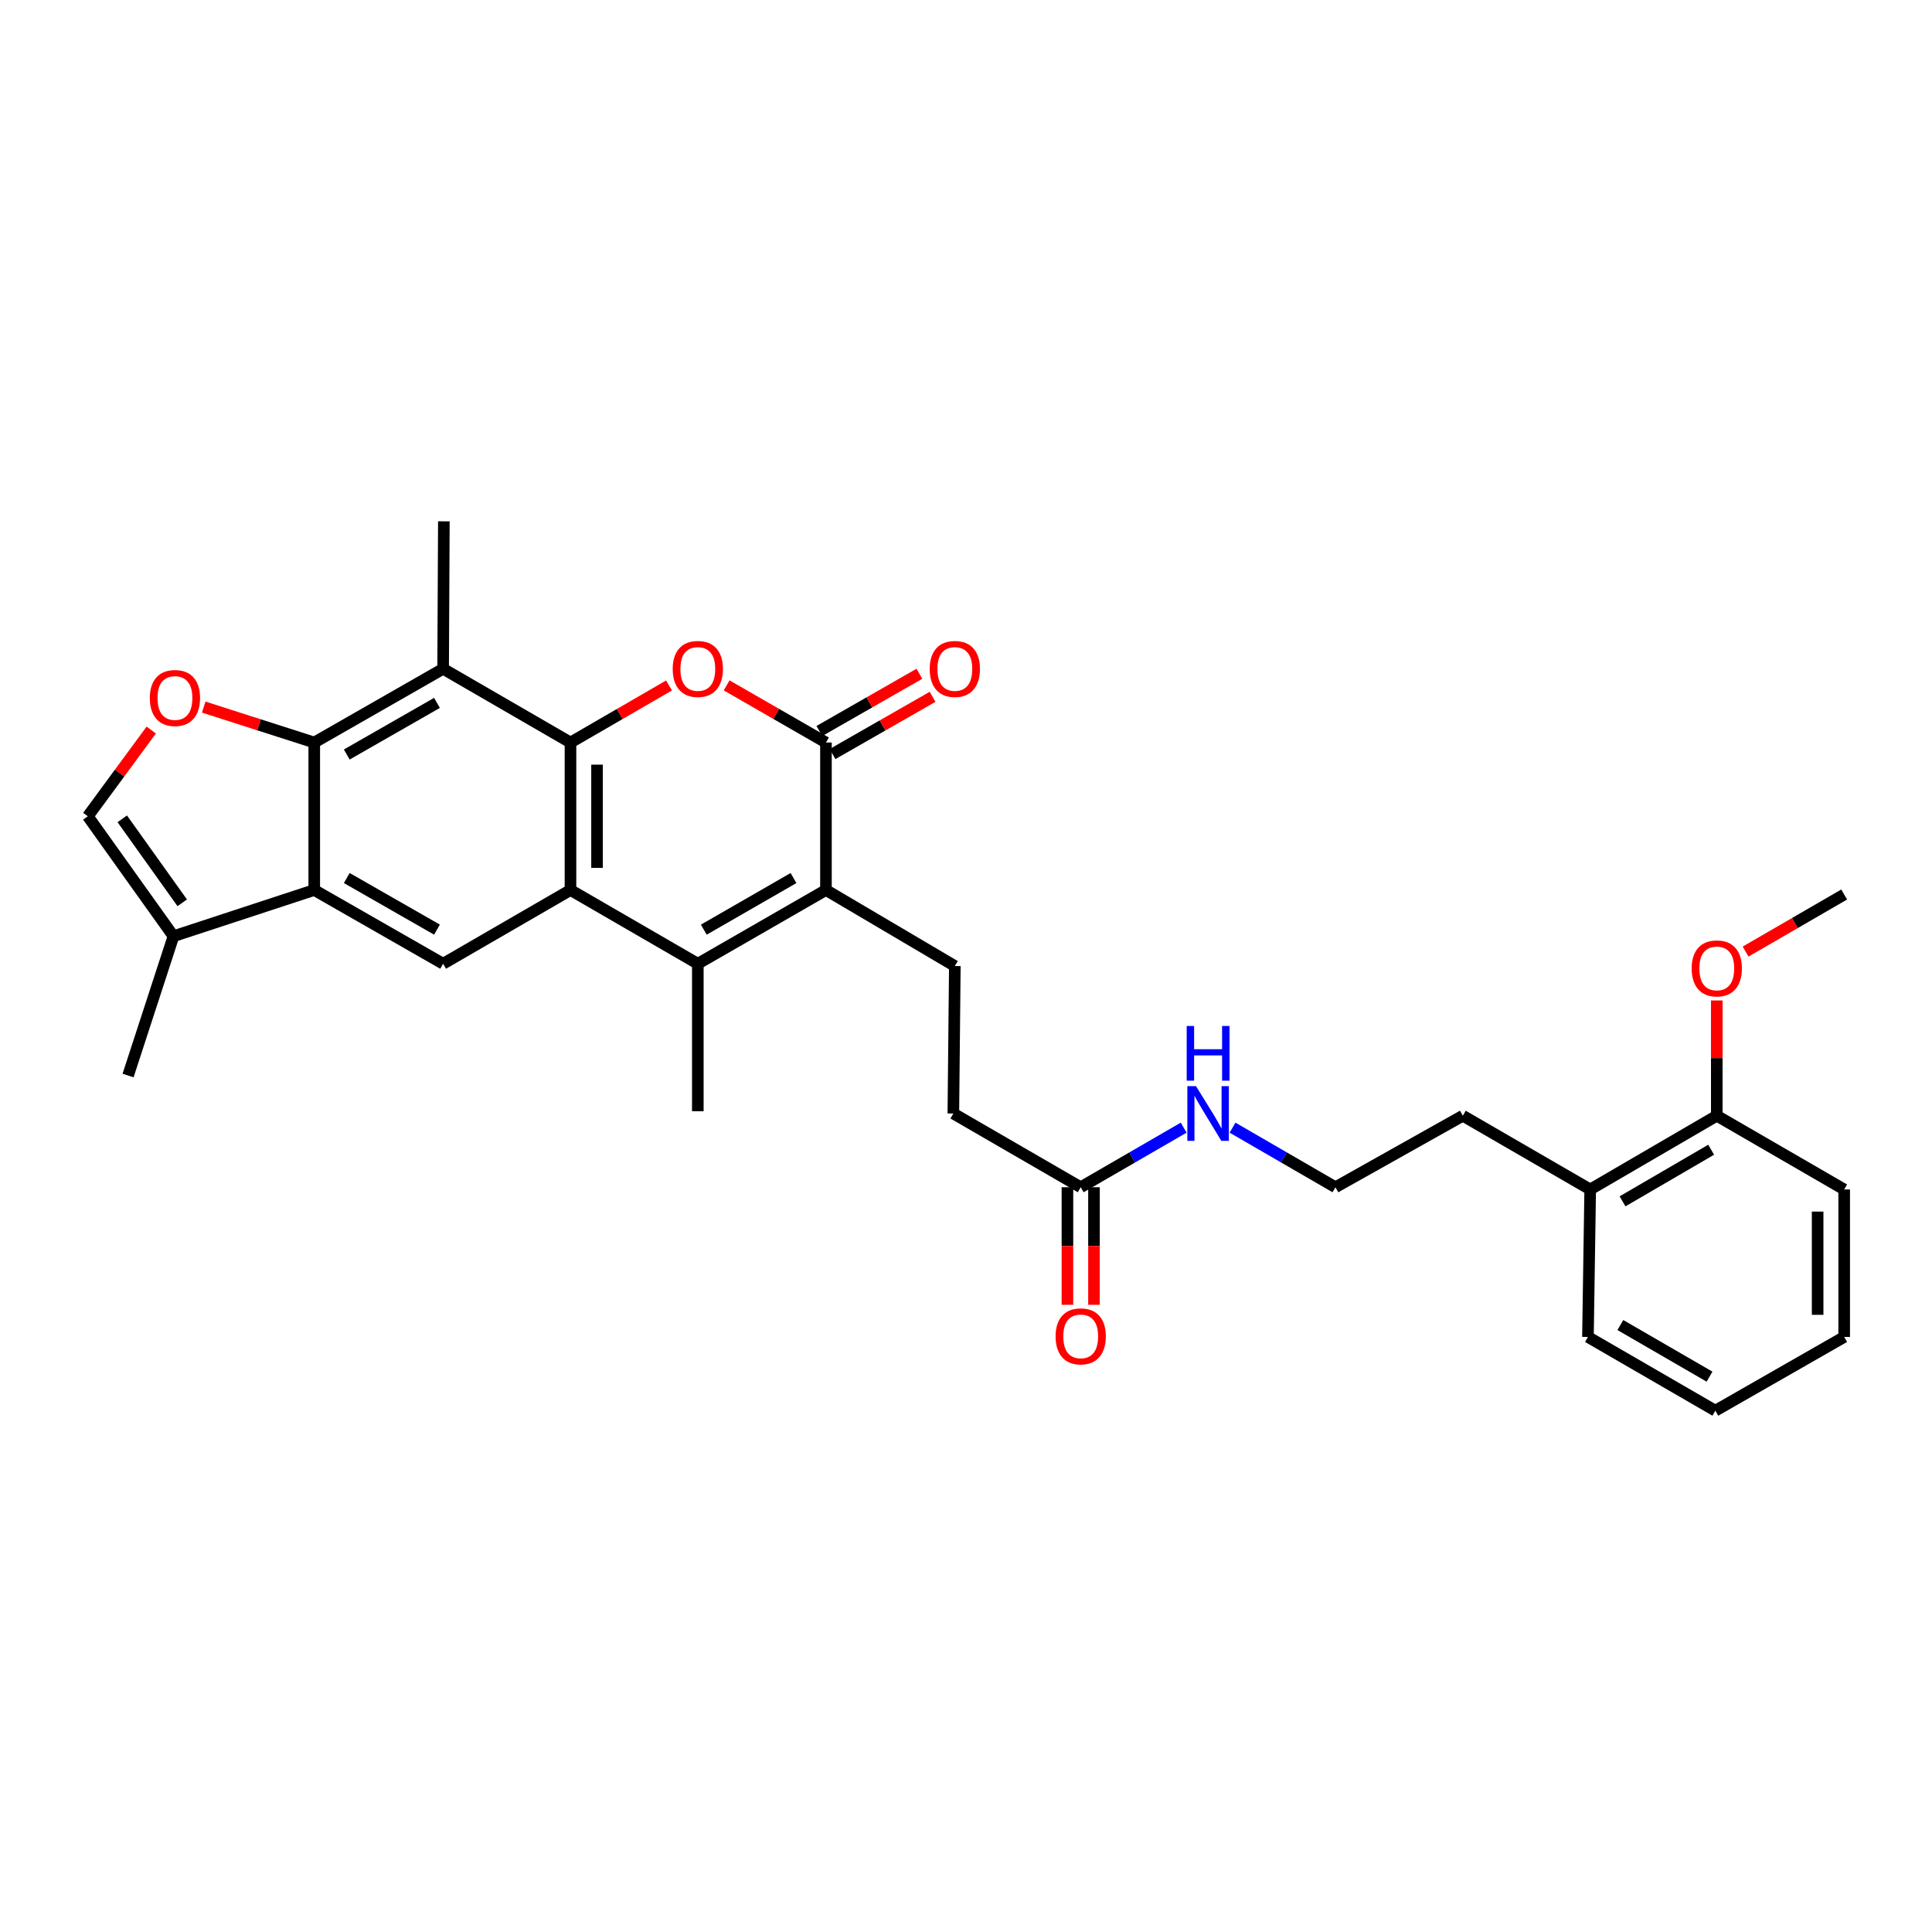 <?xml version='1.0' encoding='iso-8859-1'?>
<svg version='1.1' baseProfile='full'
              xmlns='http://www.w3.org/2000/svg'
                      xmlns:rdkit='http://www.rdkit.org/xml'
                      xmlns:xlink='http://www.w3.org/1999/xlink'
                  xml:space='preserve'
width='1000px' height='1000px' viewBox='0 0 1000 1000'>
<!-- END OF HEADER -->
<rect style='opacity:1.0;fill:#FFFFFF;stroke:none' width='1000' height='1000' x='0' y='0'> </rect>
<path class='bond-0' d='M 295.283,384.331 L 295.283,460.667' style='fill:none;fill-rule:evenodd;stroke:#000000;stroke-width:6px;stroke-linecap:butt;stroke-linejoin:miter;stroke-opacity:1' />
<path class='bond-0' d='M 309.025,395.781 L 309.025,449.217' style='fill:none;fill-rule:evenodd;stroke:#000000;stroke-width:6px;stroke-linecap:butt;stroke-linejoin:miter;stroke-opacity:1' />
<path class='bond-1' d='M 295.283,384.331 L 320.785,369.564' style='fill:none;fill-rule:evenodd;stroke:#000000;stroke-width:6px;stroke-linecap:butt;stroke-linejoin:miter;stroke-opacity:1' />
<path class='bond-1' d='M 320.785,369.564 L 346.287,354.797' style='fill:none;fill-rule:evenodd;stroke:#FF0000;stroke-width:6px;stroke-linecap:butt;stroke-linejoin:miter;stroke-opacity:1' />
<path class='bond-6' d='M 295.283,384.331 L 229.36,346.167' style='fill:none;fill-rule:evenodd;stroke:#000000;stroke-width:6px;stroke-linecap:butt;stroke-linejoin:miter;stroke-opacity:1' />
<path class='bond-2' d='M 295.283,460.667 L 361.191,498.832' style='fill:none;fill-rule:evenodd;stroke:#000000;stroke-width:6px;stroke-linecap:butt;stroke-linejoin:miter;stroke-opacity:1' />
<path class='bond-9' d='M 295.283,460.667 L 229.36,498.832' style='fill:none;fill-rule:evenodd;stroke:#000000;stroke-width:6px;stroke-linecap:butt;stroke-linejoin:miter;stroke-opacity:1' />
<path class='bond-4' d='M 376.104,354.748 L 401.808,369.54' style='fill:none;fill-rule:evenodd;stroke:#FF0000;stroke-width:6px;stroke-linecap:butt;stroke-linejoin:miter;stroke-opacity:1' />
<path class='bond-4' d='M 401.808,369.54 L 427.511,384.331' style='fill:none;fill-rule:evenodd;stroke:#000000;stroke-width:6px;stroke-linecap:butt;stroke-linejoin:miter;stroke-opacity:1' />
<path class='bond-20' d='M 361.191,498.832 L 361.191,575.168' style='fill:none;fill-rule:evenodd;stroke:#000000;stroke-width:6px;stroke-linecap:butt;stroke-linejoin:miter;stroke-opacity:1' />
<path class='bond-32' d='M 361.191,498.832 L 427.511,460.667' style='fill:none;fill-rule:evenodd;stroke:#000000;stroke-width:6px;stroke-linecap:butt;stroke-linejoin:miter;stroke-opacity:1' />
<path class='bond-32' d='M 364.285,481.197 L 410.709,454.482' style='fill:none;fill-rule:evenodd;stroke:#000000;stroke-width:6px;stroke-linecap:butt;stroke-linejoin:miter;stroke-opacity:1' />
<path class='bond-3' d='M 427.511,460.667 L 427.511,384.331' style='fill:none;fill-rule:evenodd;stroke:#000000;stroke-width:6px;stroke-linecap:butt;stroke-linejoin:miter;stroke-opacity:1' />
<path class='bond-12' d='M 427.511,460.667 L 494.221,500.015' style='fill:none;fill-rule:evenodd;stroke:#000000;stroke-width:6px;stroke-linecap:butt;stroke-linejoin:miter;stroke-opacity:1' />
<path class='bond-14' d='M 430.923,390.295 L 456.817,375.481' style='fill:none;fill-rule:evenodd;stroke:#000000;stroke-width:6px;stroke-linecap:butt;stroke-linejoin:miter;stroke-opacity:1' />
<path class='bond-14' d='M 456.817,375.481 L 482.711,360.667' style='fill:none;fill-rule:evenodd;stroke:#FF0000;stroke-width:6px;stroke-linecap:butt;stroke-linejoin:miter;stroke-opacity:1' />
<path class='bond-14' d='M 424.099,378.367 L 449.993,363.553' style='fill:none;fill-rule:evenodd;stroke:#000000;stroke-width:6px;stroke-linecap:butt;stroke-linejoin:miter;stroke-opacity:1' />
<path class='bond-14' d='M 449.993,363.553 L 475.887,348.739' style='fill:none;fill-rule:evenodd;stroke:#FF0000;stroke-width:6px;stroke-linecap:butt;stroke-linejoin:miter;stroke-opacity:1' />
<path class='bond-5' d='M 162.658,384.331 L 229.36,346.167' style='fill:none;fill-rule:evenodd;stroke:#000000;stroke-width:6px;stroke-linecap:butt;stroke-linejoin:miter;stroke-opacity:1' />
<path class='bond-5' d='M 179.488,390.534 L 226.179,363.819' style='fill:none;fill-rule:evenodd;stroke:#000000;stroke-width:6px;stroke-linecap:butt;stroke-linejoin:miter;stroke-opacity:1' />
<path class='bond-7' d='M 162.658,384.331 L 162.658,460.667' style='fill:none;fill-rule:evenodd;stroke:#000000;stroke-width:6px;stroke-linecap:butt;stroke-linejoin:miter;stroke-opacity:1' />
<path class='bond-8' d='M 162.658,384.331 L 134.051,375.157' style='fill:none;fill-rule:evenodd;stroke:#000000;stroke-width:6px;stroke-linecap:butt;stroke-linejoin:miter;stroke-opacity:1' />
<path class='bond-8' d='M 134.051,375.157 L 105.444,365.983' style='fill:none;fill-rule:evenodd;stroke:#FF0000;stroke-width:6px;stroke-linecap:butt;stroke-linejoin:miter;stroke-opacity:1' />
<path class='bond-21' d='M 229.36,346.167 L 229.742,269.83' style='fill:none;fill-rule:evenodd;stroke:#000000;stroke-width:6px;stroke-linecap:butt;stroke-linejoin:miter;stroke-opacity:1' />
<path class='bond-10' d='M 162.658,460.667 L 89.788,484.586' style='fill:none;fill-rule:evenodd;stroke:#000000;stroke-width:6px;stroke-linecap:butt;stroke-linejoin:miter;stroke-opacity:1' />
<path class='bond-31' d='M 162.658,460.667 L 229.36,498.832' style='fill:none;fill-rule:evenodd;stroke:#000000;stroke-width:6px;stroke-linecap:butt;stroke-linejoin:miter;stroke-opacity:1' />
<path class='bond-31' d='M 179.488,454.465 L 226.179,481.18' style='fill:none;fill-rule:evenodd;stroke:#000000;stroke-width:6px;stroke-linecap:butt;stroke-linejoin:miter;stroke-opacity:1' />
<path class='bond-11' d='M 78.292,377.869 L 61.873,400.186' style='fill:none;fill-rule:evenodd;stroke:#FF0000;stroke-width:6px;stroke-linecap:butt;stroke-linejoin:miter;stroke-opacity:1' />
<path class='bond-11' d='M 61.873,400.186 L 45.455,422.503' style='fill:none;fill-rule:evenodd;stroke:#000000;stroke-width:6px;stroke-linecap:butt;stroke-linejoin:miter;stroke-opacity:1' />
<path class='bond-24' d='M 89.788,484.586 L 66.289,556.693' style='fill:none;fill-rule:evenodd;stroke:#000000;stroke-width:6px;stroke-linecap:butt;stroke-linejoin:miter;stroke-opacity:1' />
<path class='bond-33' d='M 89.788,484.586 L 45.455,422.503' style='fill:none;fill-rule:evenodd;stroke:#000000;stroke-width:6px;stroke-linecap:butt;stroke-linejoin:miter;stroke-opacity:1' />
<path class='bond-33' d='M 94.321,467.288 L 63.288,423.83' style='fill:none;fill-rule:evenodd;stroke:#000000;stroke-width:6px;stroke-linecap:butt;stroke-linejoin:miter;stroke-opacity:1' />
<path class='bond-18' d='M 494.221,500.015 L 493.45,576.352' style='fill:none;fill-rule:evenodd;stroke:#000000;stroke-width:6px;stroke-linecap:butt;stroke-linejoin:miter;stroke-opacity:1' />
<path class='bond-13' d='M 559.373,614.516 L 493.45,576.352' style='fill:none;fill-rule:evenodd;stroke:#000000;stroke-width:6px;stroke-linecap:butt;stroke-linejoin:miter;stroke-opacity:1' />
<path class='bond-15' d='M 552.502,614.516 L 552.502,644.942' style='fill:none;fill-rule:evenodd;stroke:#000000;stroke-width:6px;stroke-linecap:butt;stroke-linejoin:miter;stroke-opacity:1' />
<path class='bond-15' d='M 552.502,644.942 L 552.502,675.369' style='fill:none;fill-rule:evenodd;stroke:#FF0000;stroke-width:6px;stroke-linecap:butt;stroke-linejoin:miter;stroke-opacity:1' />
<path class='bond-15' d='M 566.244,614.516 L 566.244,644.942' style='fill:none;fill-rule:evenodd;stroke:#000000;stroke-width:6px;stroke-linecap:butt;stroke-linejoin:miter;stroke-opacity:1' />
<path class='bond-15' d='M 566.244,644.942 L 566.244,675.369' style='fill:none;fill-rule:evenodd;stroke:#FF0000;stroke-width:6px;stroke-linecap:butt;stroke-linejoin:miter;stroke-opacity:1' />
<path class='bond-19' d='M 559.373,614.516 L 586.02,599.093' style='fill:none;fill-rule:evenodd;stroke:#000000;stroke-width:6px;stroke-linecap:butt;stroke-linejoin:miter;stroke-opacity:1' />
<path class='bond-19' d='M 586.02,599.093 L 612.667,583.67' style='fill:none;fill-rule:evenodd;stroke:#0000FF;stroke-width:6px;stroke-linecap:butt;stroke-linejoin:miter;stroke-opacity:1' />
<path class='bond-16' d='M 888.607,577.497 L 823.081,615.669' style='fill:none;fill-rule:evenodd;stroke:#000000;stroke-width:6px;stroke-linecap:butt;stroke-linejoin:miter;stroke-opacity:1' />
<path class='bond-16' d='M 885.695,595.097 L 839.827,621.817' style='fill:none;fill-rule:evenodd;stroke:#000000;stroke-width:6px;stroke-linecap:butt;stroke-linejoin:miter;stroke-opacity:1' />
<path class='bond-22' d='M 888.607,577.497 L 888.607,547.667' style='fill:none;fill-rule:evenodd;stroke:#000000;stroke-width:6px;stroke-linecap:butt;stroke-linejoin:miter;stroke-opacity:1' />
<path class='bond-22' d='M 888.607,547.667 L 888.607,517.836' style='fill:none;fill-rule:evenodd;stroke:#FF0000;stroke-width:6px;stroke-linecap:butt;stroke-linejoin:miter;stroke-opacity:1' />
<path class='bond-26' d='M 888.607,577.497 L 954.545,615.669' style='fill:none;fill-rule:evenodd;stroke:#000000;stroke-width:6px;stroke-linecap:butt;stroke-linejoin:miter;stroke-opacity:1' />
<path class='bond-17' d='M 823.081,615.669 L 757.158,577.497' style='fill:none;fill-rule:evenodd;stroke:#000000;stroke-width:6px;stroke-linecap:butt;stroke-linejoin:miter;stroke-opacity:1' />
<path class='bond-27' d='M 823.081,615.669 L 821.92,692.006' style='fill:none;fill-rule:evenodd;stroke:#000000;stroke-width:6px;stroke-linecap:butt;stroke-linejoin:miter;stroke-opacity:1' />
<path class='bond-23' d='M 637.955,583.673 L 664.587,599.095' style='fill:none;fill-rule:evenodd;stroke:#0000FF;stroke-width:6px;stroke-linecap:butt;stroke-linejoin:miter;stroke-opacity:1' />
<path class='bond-23' d='M 664.587,599.095 L 691.219,614.516' style='fill:none;fill-rule:evenodd;stroke:#000000;stroke-width:6px;stroke-linecap:butt;stroke-linejoin:miter;stroke-opacity:1' />
<path class='bond-28' d='M 903.512,492.54 L 929.029,477.768' style='fill:none;fill-rule:evenodd;stroke:#FF0000;stroke-width:6px;stroke-linecap:butt;stroke-linejoin:miter;stroke-opacity:1' />
<path class='bond-28' d='M 929.029,477.768 L 954.545,462.996' style='fill:none;fill-rule:evenodd;stroke:#000000;stroke-width:6px;stroke-linecap:butt;stroke-linejoin:miter;stroke-opacity:1' />
<path class='bond-25' d='M 691.219,614.516 L 757.158,577.497' style='fill:none;fill-rule:evenodd;stroke:#000000;stroke-width:6px;stroke-linecap:butt;stroke-linejoin:miter;stroke-opacity:1' />
<path class='bond-34' d='M 954.545,615.669 L 954.545,692.006' style='fill:none;fill-rule:evenodd;stroke:#000000;stroke-width:6px;stroke-linecap:butt;stroke-linejoin:miter;stroke-opacity:1' />
<path class='bond-34' d='M 940.804,627.12 L 940.804,680.555' style='fill:none;fill-rule:evenodd;stroke:#000000;stroke-width:6px;stroke-linecap:butt;stroke-linejoin:miter;stroke-opacity:1' />
<path class='bond-30' d='M 821.92,692.006 L 887.859,730.17' style='fill:none;fill-rule:evenodd;stroke:#000000;stroke-width:6px;stroke-linecap:butt;stroke-linejoin:miter;stroke-opacity:1' />
<path class='bond-30' d='M 838.695,685.837 L 884.852,712.552' style='fill:none;fill-rule:evenodd;stroke:#000000;stroke-width:6px;stroke-linecap:butt;stroke-linejoin:miter;stroke-opacity:1' />
<path class='bond-29' d='M 954.545,692.006 L 887.859,730.17' style='fill:none;fill-rule:evenodd;stroke:#000000;stroke-width:6px;stroke-linecap:butt;stroke-linejoin:miter;stroke-opacity:1' />
<path  class='atom-2' d='M 348.191 346.247
Q 348.191 339.447, 351.551 335.647
Q 354.911 331.847, 361.191 331.847
Q 367.471 331.847, 370.831 335.647
Q 374.191 339.447, 374.191 346.247
Q 374.191 353.127, 370.791 357.047
Q 367.391 360.927, 361.191 360.927
Q 354.951 360.927, 351.551 357.047
Q 348.191 353.167, 348.191 346.247
M 361.191 357.727
Q 365.511 357.727, 367.831 354.847
Q 370.191 351.927, 370.191 346.247
Q 370.191 340.687, 367.831 337.887
Q 365.511 335.047, 361.191 335.047
Q 356.871 335.047, 354.511 337.847
Q 352.191 340.647, 352.191 346.247
Q 352.191 351.967, 354.511 354.847
Q 356.871 357.727, 361.191 357.727
' fill='#FF0000'/>
<path  class='atom-9' d='M 77.551 361.286
Q 77.551 354.486, 80.911 350.686
Q 84.271 346.886, 90.551 346.886
Q 96.831 346.886, 100.191 350.686
Q 103.551 354.486, 103.551 361.286
Q 103.551 368.166, 100.151 372.086
Q 96.751 375.966, 90.551 375.966
Q 84.311 375.966, 80.911 372.086
Q 77.551 368.206, 77.551 361.286
M 90.551 372.766
Q 94.871 372.766, 97.191 369.886
Q 99.551 366.966, 99.551 361.286
Q 99.551 355.726, 97.191 352.926
Q 94.871 350.086, 90.551 350.086
Q 86.231 350.086, 83.871 352.886
Q 81.551 355.686, 81.551 361.286
Q 81.551 367.006, 83.871 369.886
Q 86.231 372.766, 90.551 372.766
' fill='#FF0000'/>
<path  class='atom-15' d='M 481.221 346.247
Q 481.221 339.447, 484.581 335.647
Q 487.941 331.847, 494.221 331.847
Q 500.501 331.847, 503.861 335.647
Q 507.221 339.447, 507.221 346.247
Q 507.221 353.127, 503.821 357.047
Q 500.421 360.927, 494.221 360.927
Q 487.981 360.927, 484.581 357.047
Q 481.221 353.167, 481.221 346.247
M 494.221 357.727
Q 498.541 357.727, 500.861 354.847
Q 503.221 351.927, 503.221 346.247
Q 503.221 340.687, 500.861 337.887
Q 498.541 335.047, 494.221 335.047
Q 489.901 335.047, 487.541 337.847
Q 485.221 340.647, 485.221 346.247
Q 485.221 351.967, 487.541 354.847
Q 489.901 357.727, 494.221 357.727
' fill='#FF0000'/>
<path  class='atom-16' d='M 546.373 691.696
Q 546.373 684.896, 549.733 681.096
Q 553.093 677.296, 559.373 677.296
Q 565.653 677.296, 569.013 681.096
Q 572.373 684.896, 572.373 691.696
Q 572.373 698.576, 568.973 702.496
Q 565.573 706.376, 559.373 706.376
Q 553.133 706.376, 549.733 702.496
Q 546.373 698.616, 546.373 691.696
M 559.373 703.176
Q 563.693 703.176, 566.013 700.296
Q 568.373 697.376, 568.373 691.696
Q 568.373 686.136, 566.013 683.336
Q 563.693 680.496, 559.373 680.496
Q 555.053 680.496, 552.693 683.296
Q 550.373 686.096, 550.373 691.696
Q 550.373 697.416, 552.693 700.296
Q 555.053 703.176, 559.373 703.176
' fill='#FF0000'/>
<path  class='atom-20' d='M 619.051 562.192
L 628.331 577.192
Q 629.251 578.672, 630.731 581.352
Q 632.211 584.032, 632.291 584.192
L 632.291 562.192
L 636.051 562.192
L 636.051 590.512
L 632.171 590.512
L 622.211 574.112
Q 621.051 572.192, 619.811 569.992
Q 618.611 567.792, 618.251 567.112
L 618.251 590.512
L 614.571 590.512
L 614.571 562.192
L 619.051 562.192
' fill='#0000FF'/>
<path  class='atom-20' d='M 614.231 531.04
L 618.071 531.04
L 618.071 543.08
L 632.551 543.08
L 632.551 531.04
L 636.391 531.04
L 636.391 559.36
L 632.551 559.36
L 632.551 546.28
L 618.071 546.28
L 618.071 559.36
L 614.231 559.36
L 614.231 531.04
' fill='#0000FF'/>
<path  class='atom-23' d='M 875.607 501.248
Q 875.607 494.448, 878.967 490.648
Q 882.327 486.848, 888.607 486.848
Q 894.887 486.848, 898.247 490.648
Q 901.607 494.448, 901.607 501.248
Q 901.607 508.128, 898.207 512.048
Q 894.807 515.928, 888.607 515.928
Q 882.367 515.928, 878.967 512.048
Q 875.607 508.168, 875.607 501.248
M 888.607 512.728
Q 892.927 512.728, 895.247 509.848
Q 897.607 506.928, 897.607 501.248
Q 897.607 495.688, 895.247 492.888
Q 892.927 490.048, 888.607 490.048
Q 884.287 490.048, 881.927 492.848
Q 879.607 495.648, 879.607 501.248
Q 879.607 506.968, 881.927 509.848
Q 884.287 512.728, 888.607 512.728
' fill='#FF0000'/>
</svg>
